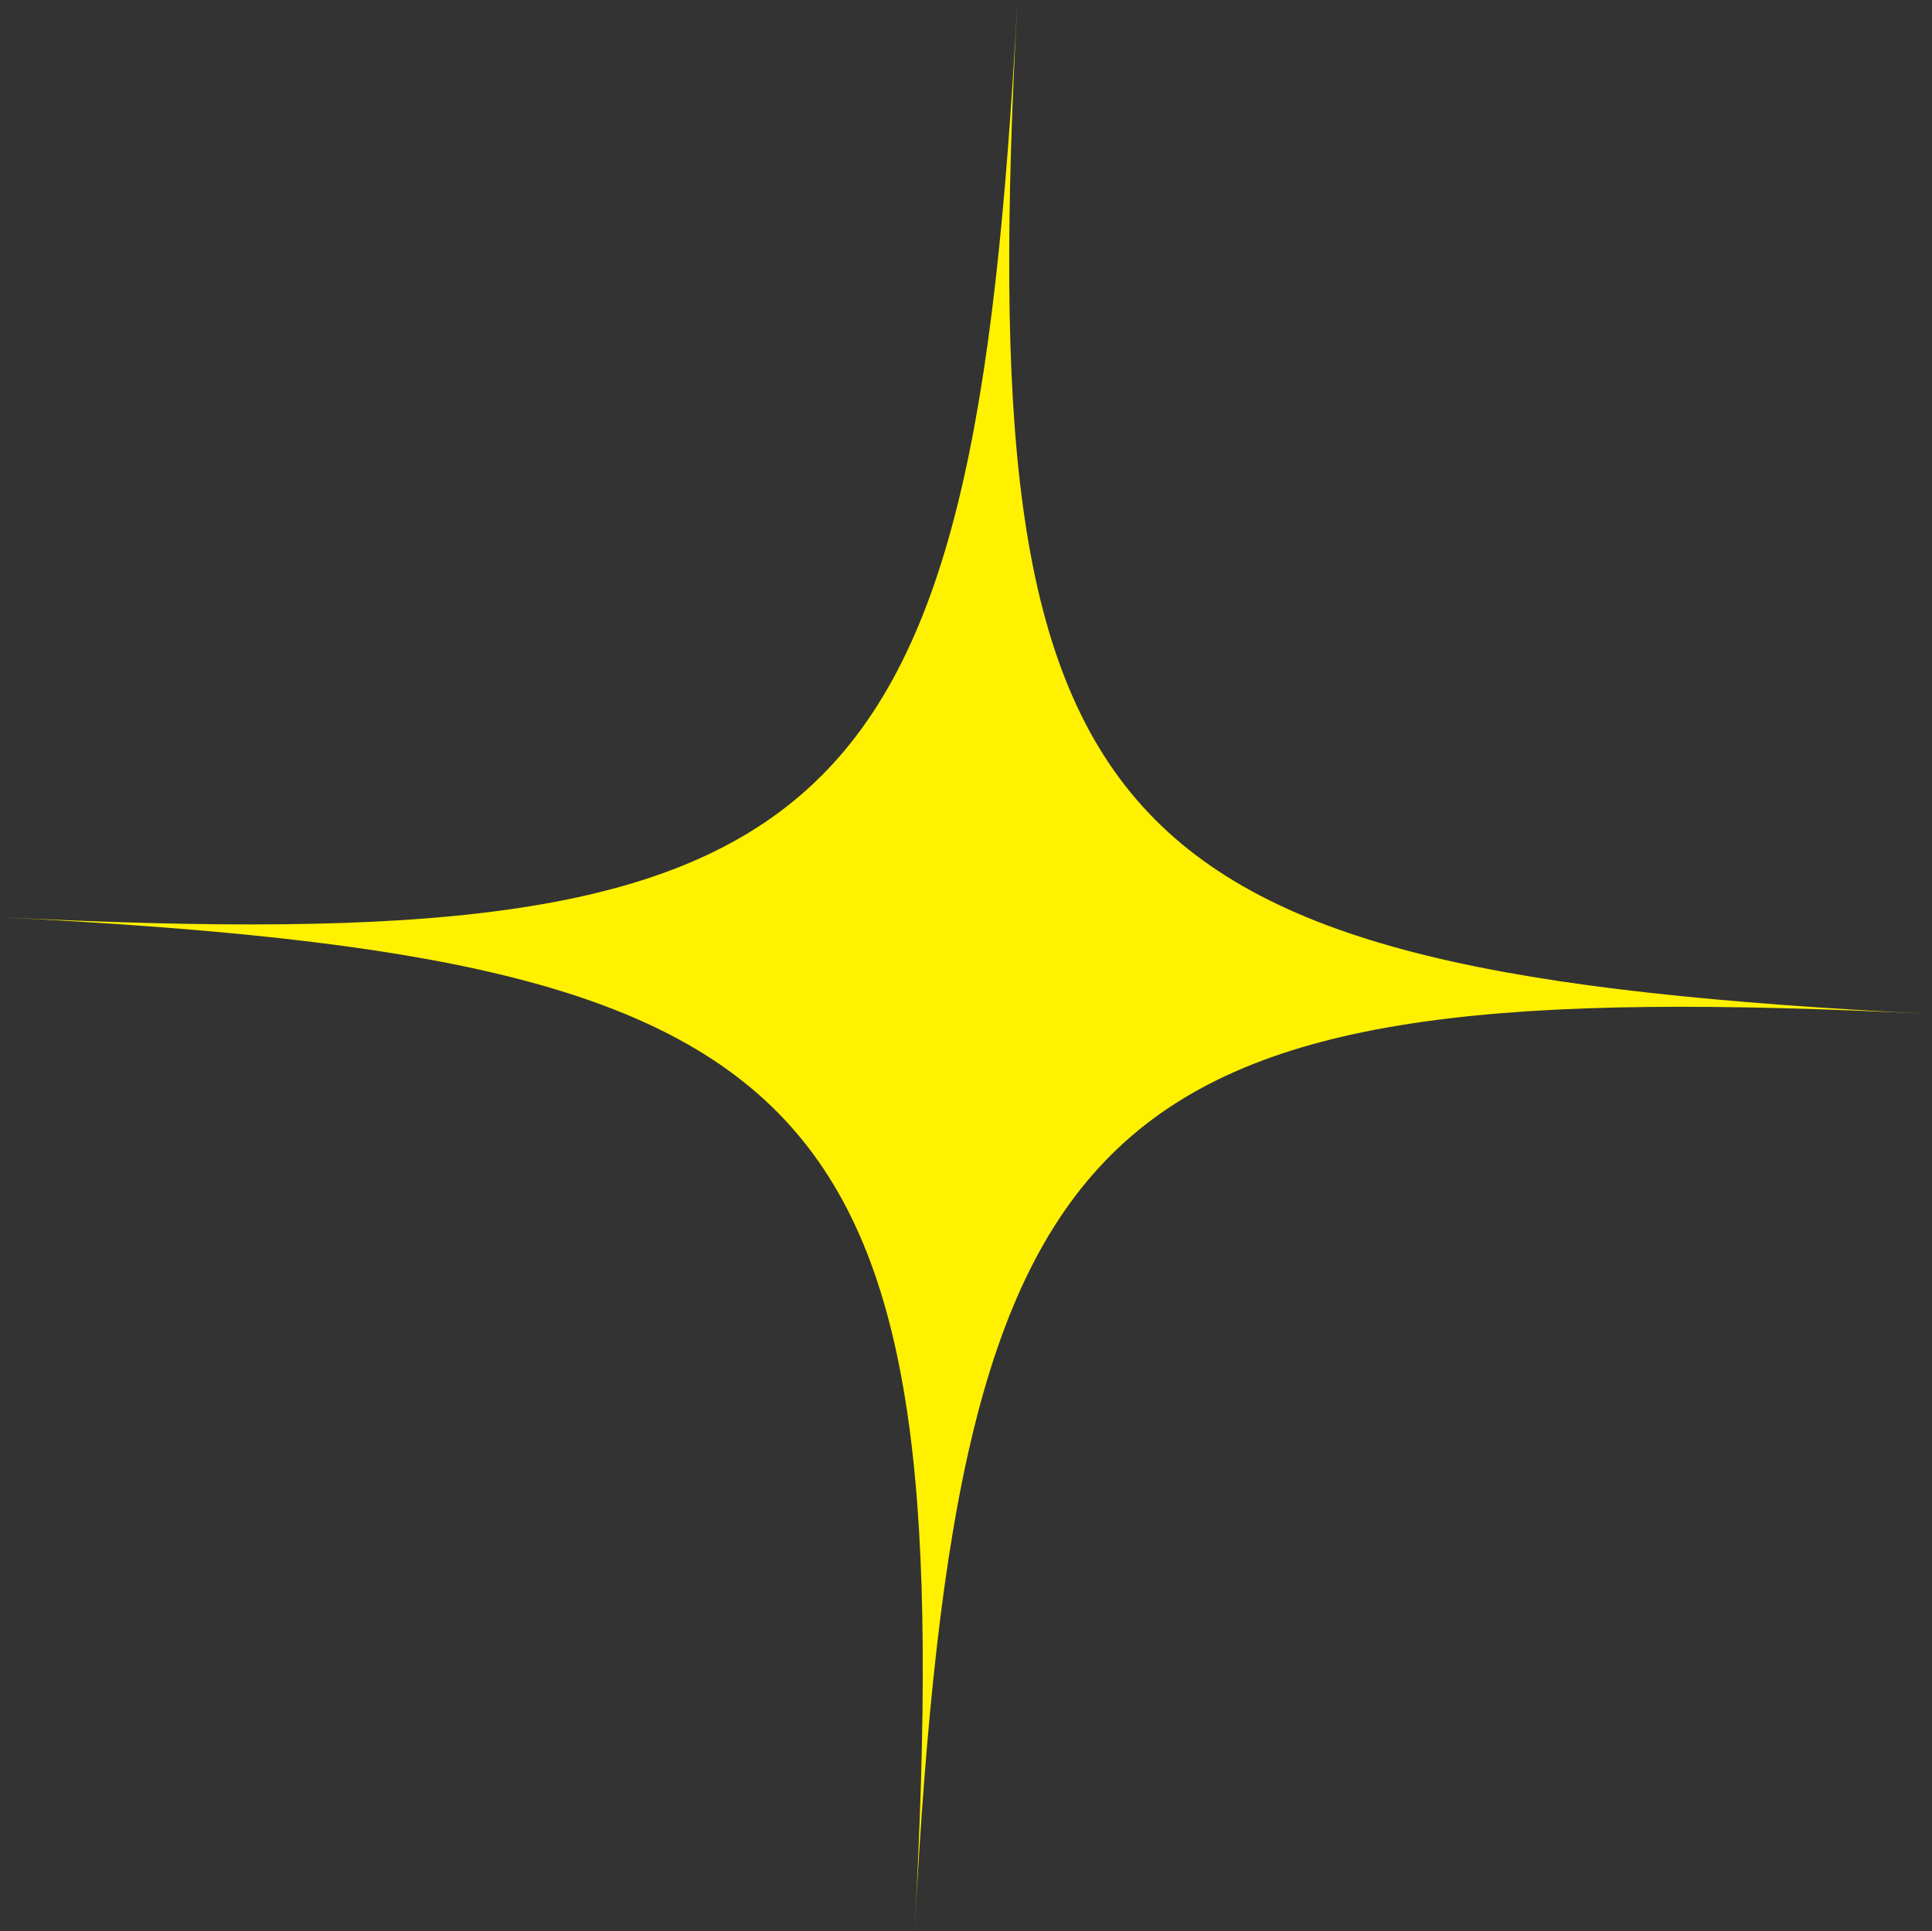 <?xml version="1.0" encoding="UTF-8"?>
<svg id="_レイヤー_2" data-name="レイヤー 2" xmlns="http://www.w3.org/2000/svg" viewBox="0 0 35.13 35.12">
  <rect x="0" y="0" width="35.13" height="35.12" fill="#333333" stroke="none"/>
  <defs>
    <style>
      .cls-1 {
        fill: #fff100;
      }
    </style>
  </defs>
  <g id="_コーダ君" data-name="コーダ君">
    <path class="cls-1" d="M35.13,18.44c-15.28-.76-17.69,1.4-18.5,16.68.82-15.28-1.34-17.67-16.63-18.44,15.28.76,17.69-1.4,18.5-16.68-.82,15.28,1.34,17.67,16.62,18.44Z"/>
  </g>
</svg>